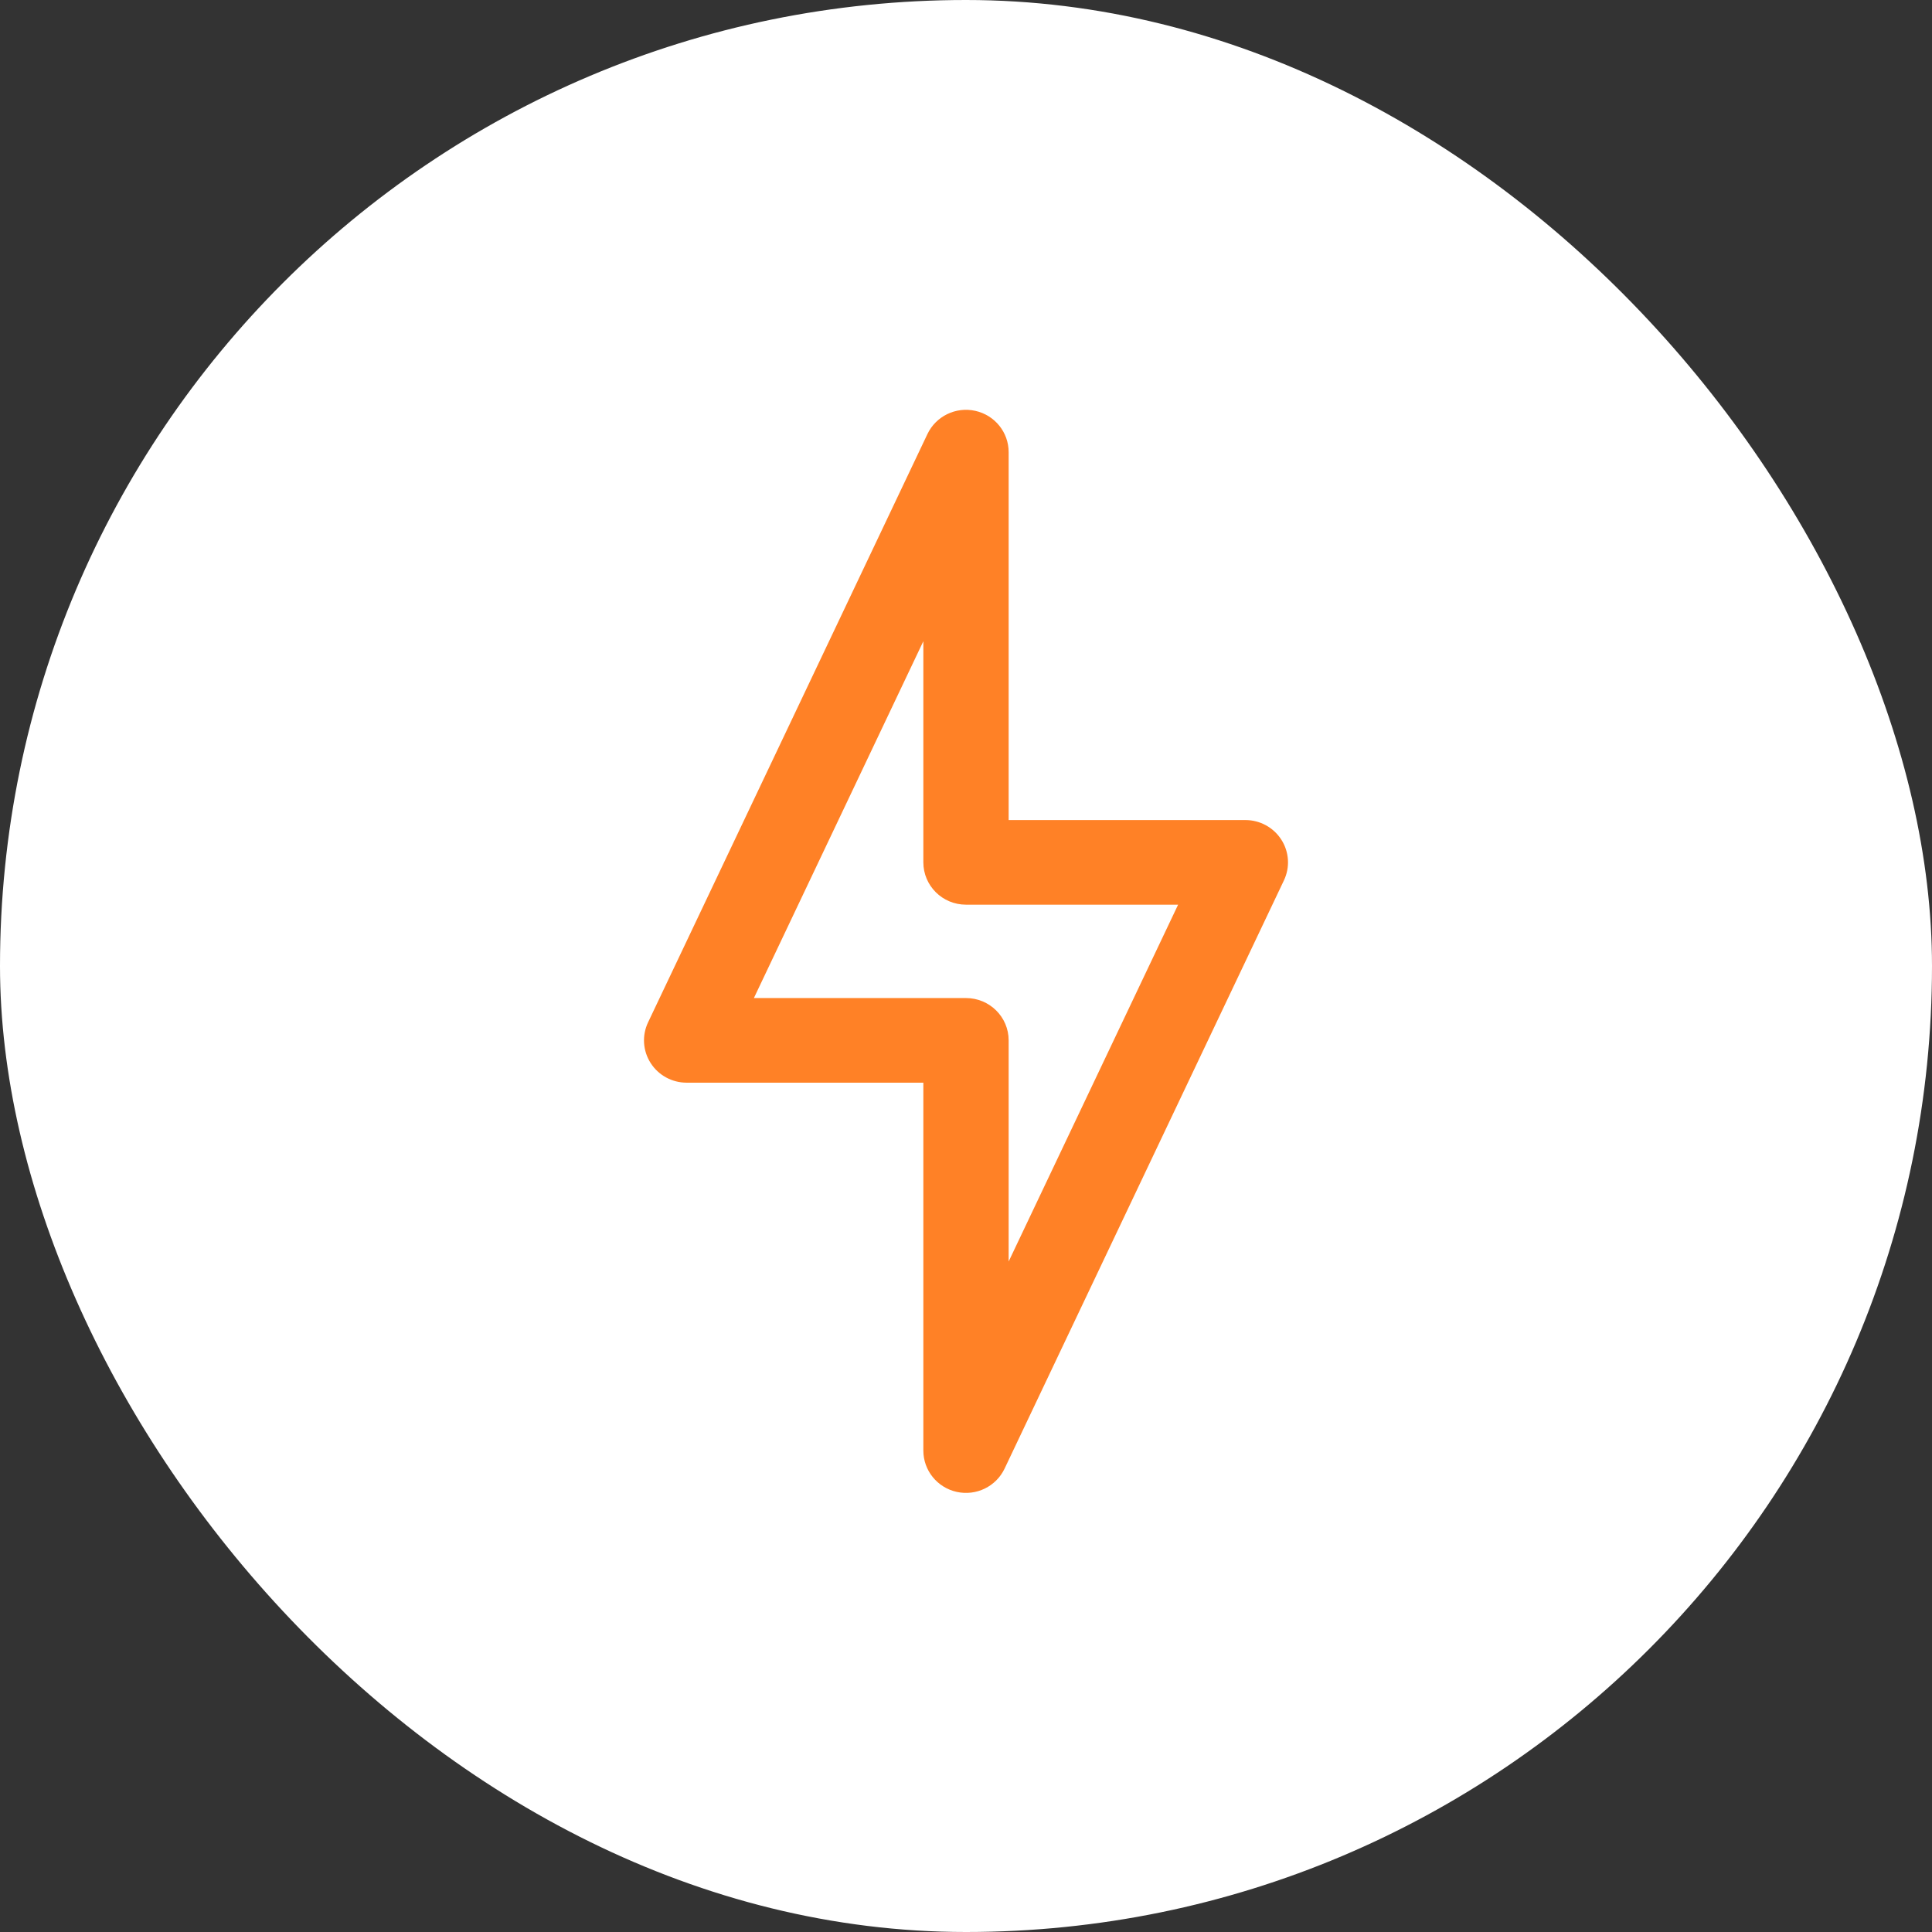 <?xml version="1.0" encoding="UTF-8"?> <svg xmlns="http://www.w3.org/2000/svg" width="66" height="66" viewBox="0 0 66 66" fill="none"><rect x="0" y="0" width="66" height="66" fill="#333333" stroke="none"/><rect width="66" height="66" rx="33" fill="white"></rect><path d="M43.773 28.685C43.506 28.267 43.042 28.014 42.543 28.014H34.457V15.445C34.457 14.769 33.984 14.183 33.318 14.035C32.652 13.887 31.973 14.217 31.682 14.829L22.139 34.925C21.926 35.372 21.959 35.897 22.227 36.315C22.494 36.733 22.958 36.986 23.457 36.986H31.543V49.554C31.543 50.231 32.016 50.817 32.682 50.965C33.352 51.113 34.029 50.779 34.318 50.17L43.861 30.075C44.074 29.628 44.041 29.103 43.773 28.685ZM34.457 43.095V35.54C34.457 34.742 33.805 34.095 33 34.095H25.754L31.543 21.905V29.459C31.543 30.258 32.195 30.905 33 30.905H40.246L34.457 43.095Z" fill="#FF8126"></path></svg> 